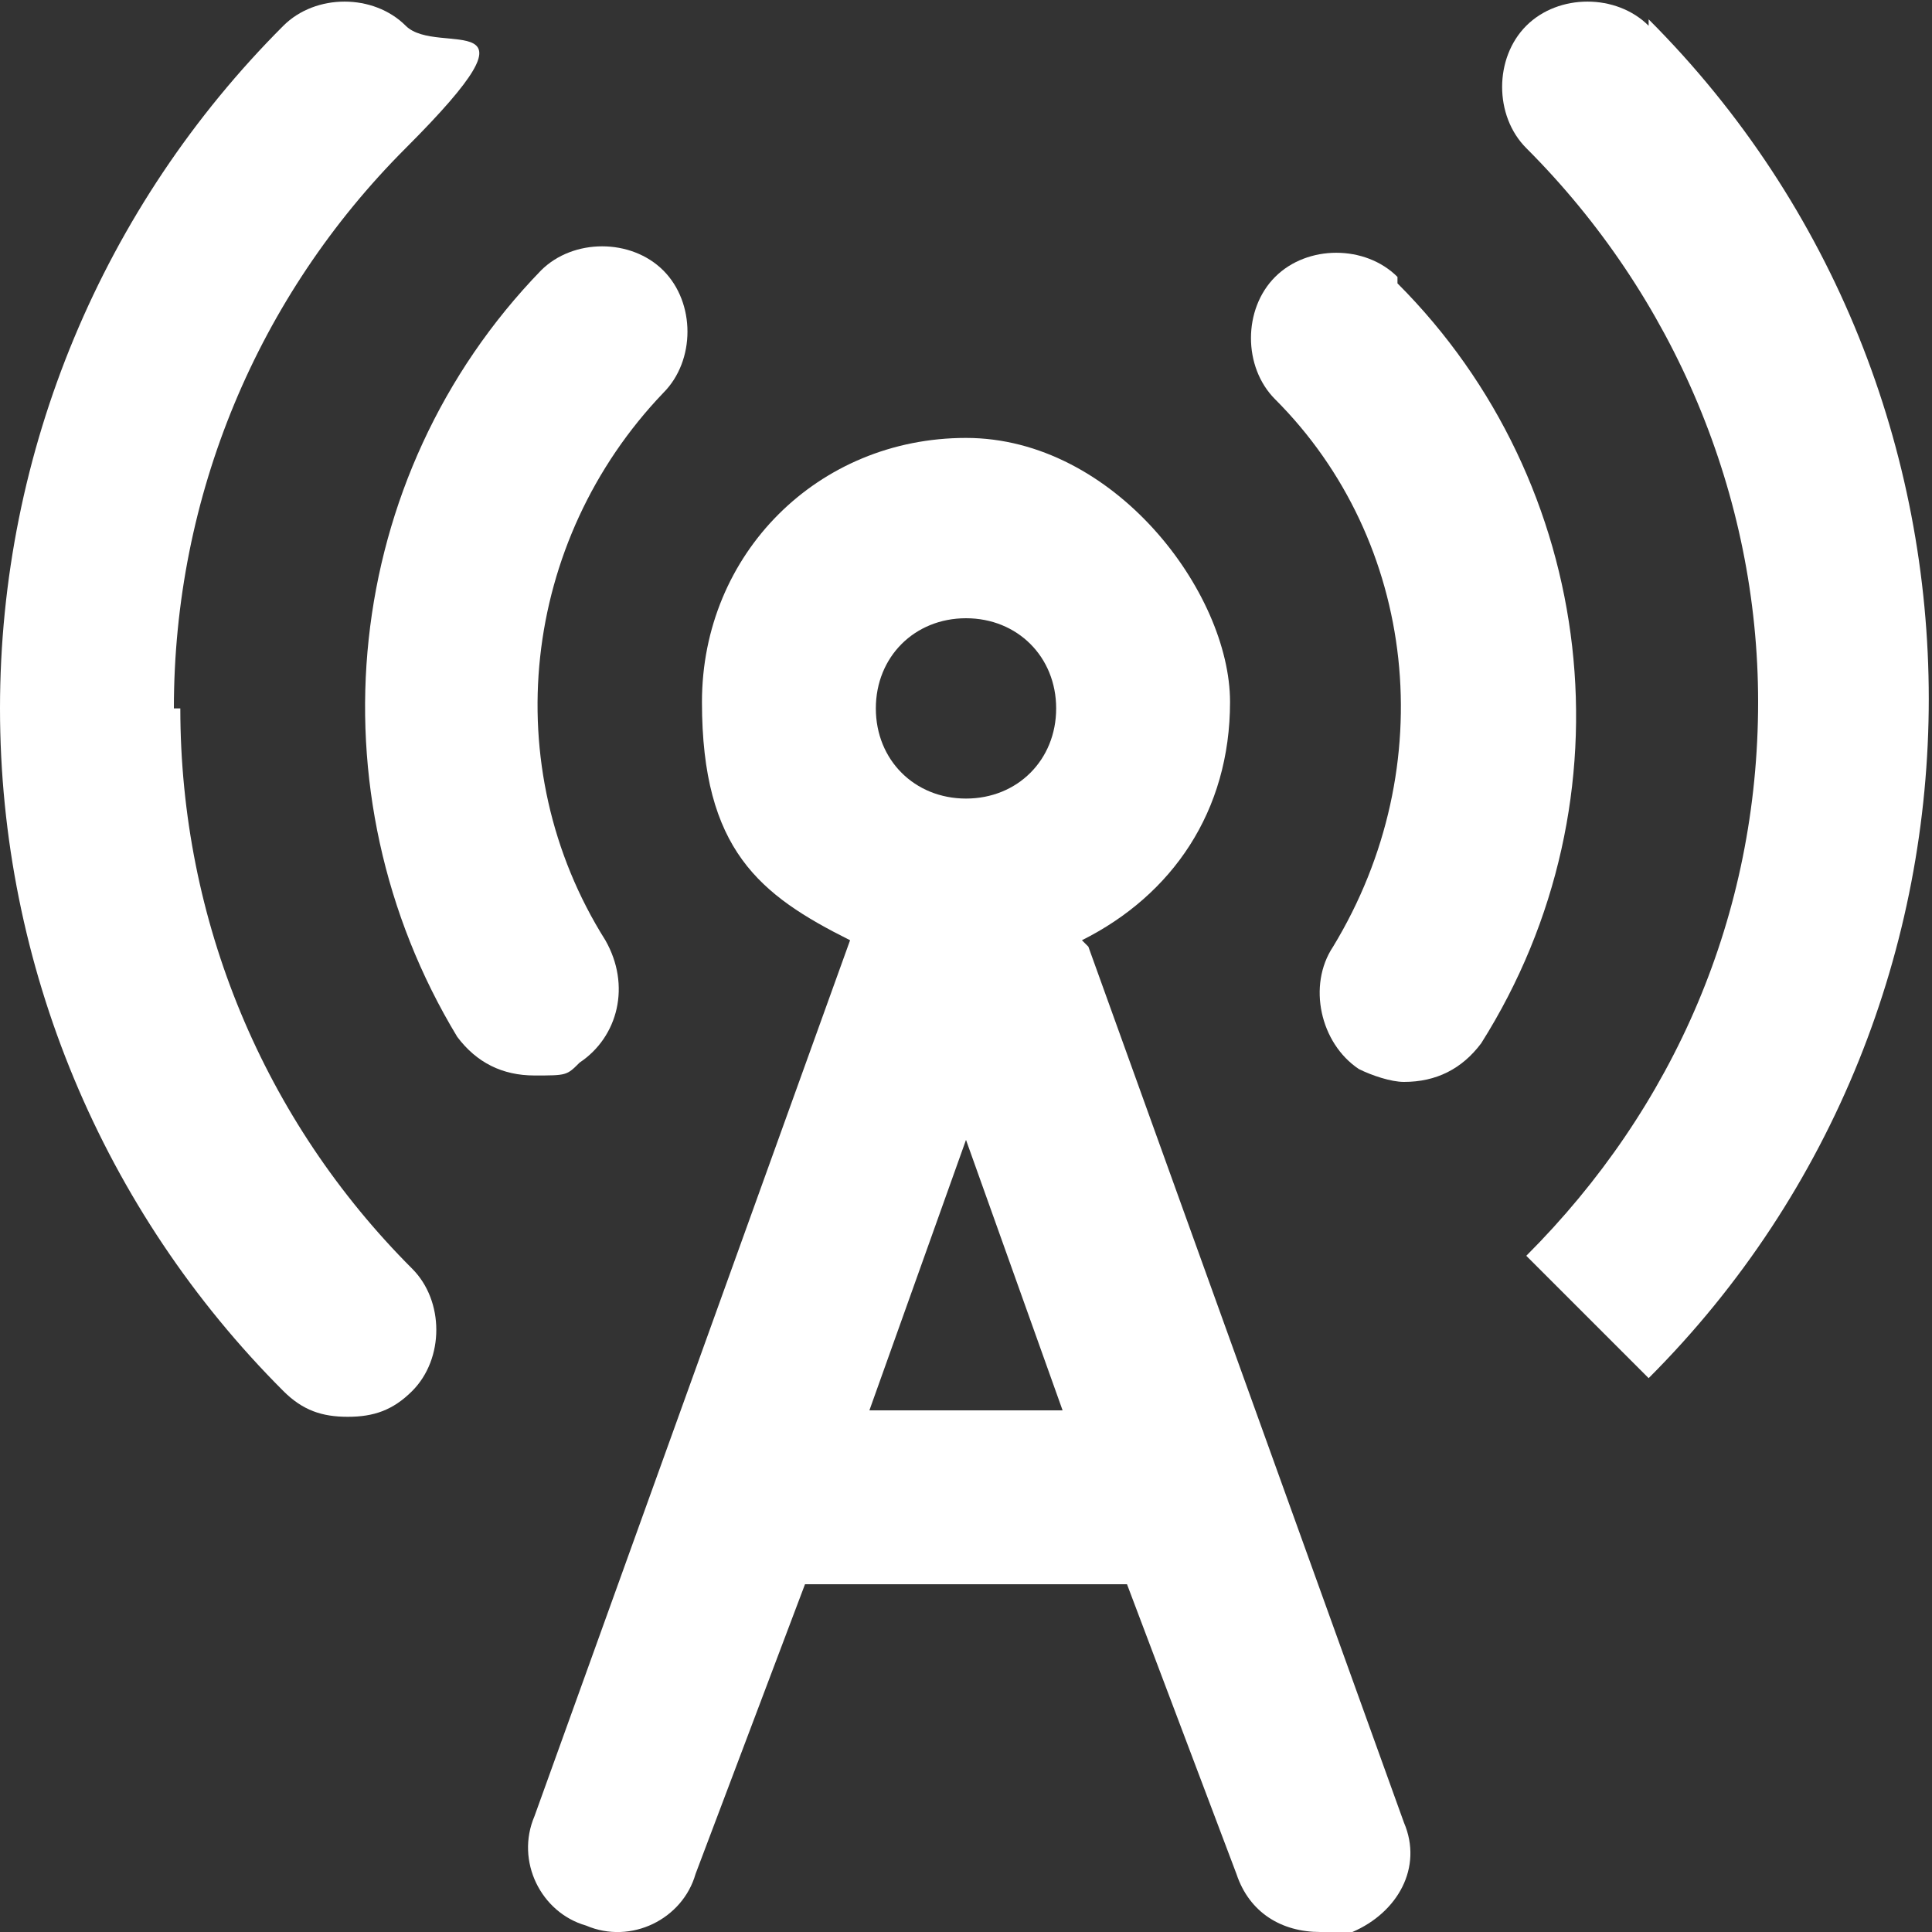 <?xml version="1.0" encoding="UTF-8"?>
<svg id="Layer_1" xmlns="http://www.w3.org/2000/svg" version="1.1" viewBox="0 0 30 30">
  <rect x="0" y="0" width="30" height="30" fill="#333333" stroke="none"/>
  <defs>
    <style>
      .st0 {
        fill: #fff;
      }
    </style>
  </defs>
  <path class="st0" d="M2.7,11c0-3.3,1.3-6.4,3.6-8.7s.5-1.4,0-1.9-1.4-.5-1.9,0C1.6,3.2,0,7,0,11s1.6,7.8,4.4,10.6c.3.3.6.4,1,.4s.7-.1,1-.4c.5-.5.5-1.4,0-1.9-2.3-2.3-3.6-5.4-3.6-8.7Z" />
  <path class="st0" d="M9.4,14.6c-1.7-2.7-1.3-6.2.9-8.5.5-.5.5-1.4,0-1.9-.5-.5-1.4-.5-1.9,0-3.1,3.2-3.6,8.1-1.3,11.9.3.4.7.6,1.2.6s.5,0,.7-.2c.6-.4.8-1.2.4-1.9Z" />
  <path class="st0" d="M21.7,4.3c-.5-.5-1.4-.5-1.9,0s-.5,1.4,0,1.9c2.2,2.2,2.6,5.7.9,8.5-.4.6-.2,1.5.4,1.9.2.1.5.2.7.2.5,0,.9-.2,1.2-.6,2.4-3.8,1.8-8.7-1.3-11.8Z" />
  <path class="st0" d="M25.6.4c-.5-.5-1.4-.5-1.9,0-.5.5-.5,1.4,0,1.9,2.3,2.3,3.6,5.4,3.6,8.6,0,3.3-1.3,6.3-3.6,8.6l1.9,1.9c5.8-5.8,5.8-15.3,0-21.1Z" />
  <path class="st0" d="M16.8,14.6c1.4-.7,2.3-2,2.3-3.7s-1.8-4.1-4.1-4.1-4.1,1.8-4.1,4.1.9,3,2.3,3.7l-4.9,13.6c-.3.7.1,1.5.8,1.7.7.3,1.5-.1,1.7-.8l1.7-4.5h5l1.7,4.5c.2.6.7.9,1.3.9s.3,0,.5,0c.7-.3,1.1-1,.8-1.7l-4.9-13.6ZM15,9.6c.8,0,1.4.6,1.4,1.4s-.6,1.4-1.4,1.4-1.4-.6-1.4-1.4.6-1.4,1.4-1.4ZM13.5,21.9l1.5-4.2,1.5,4.2h-3Z" />
</svg>